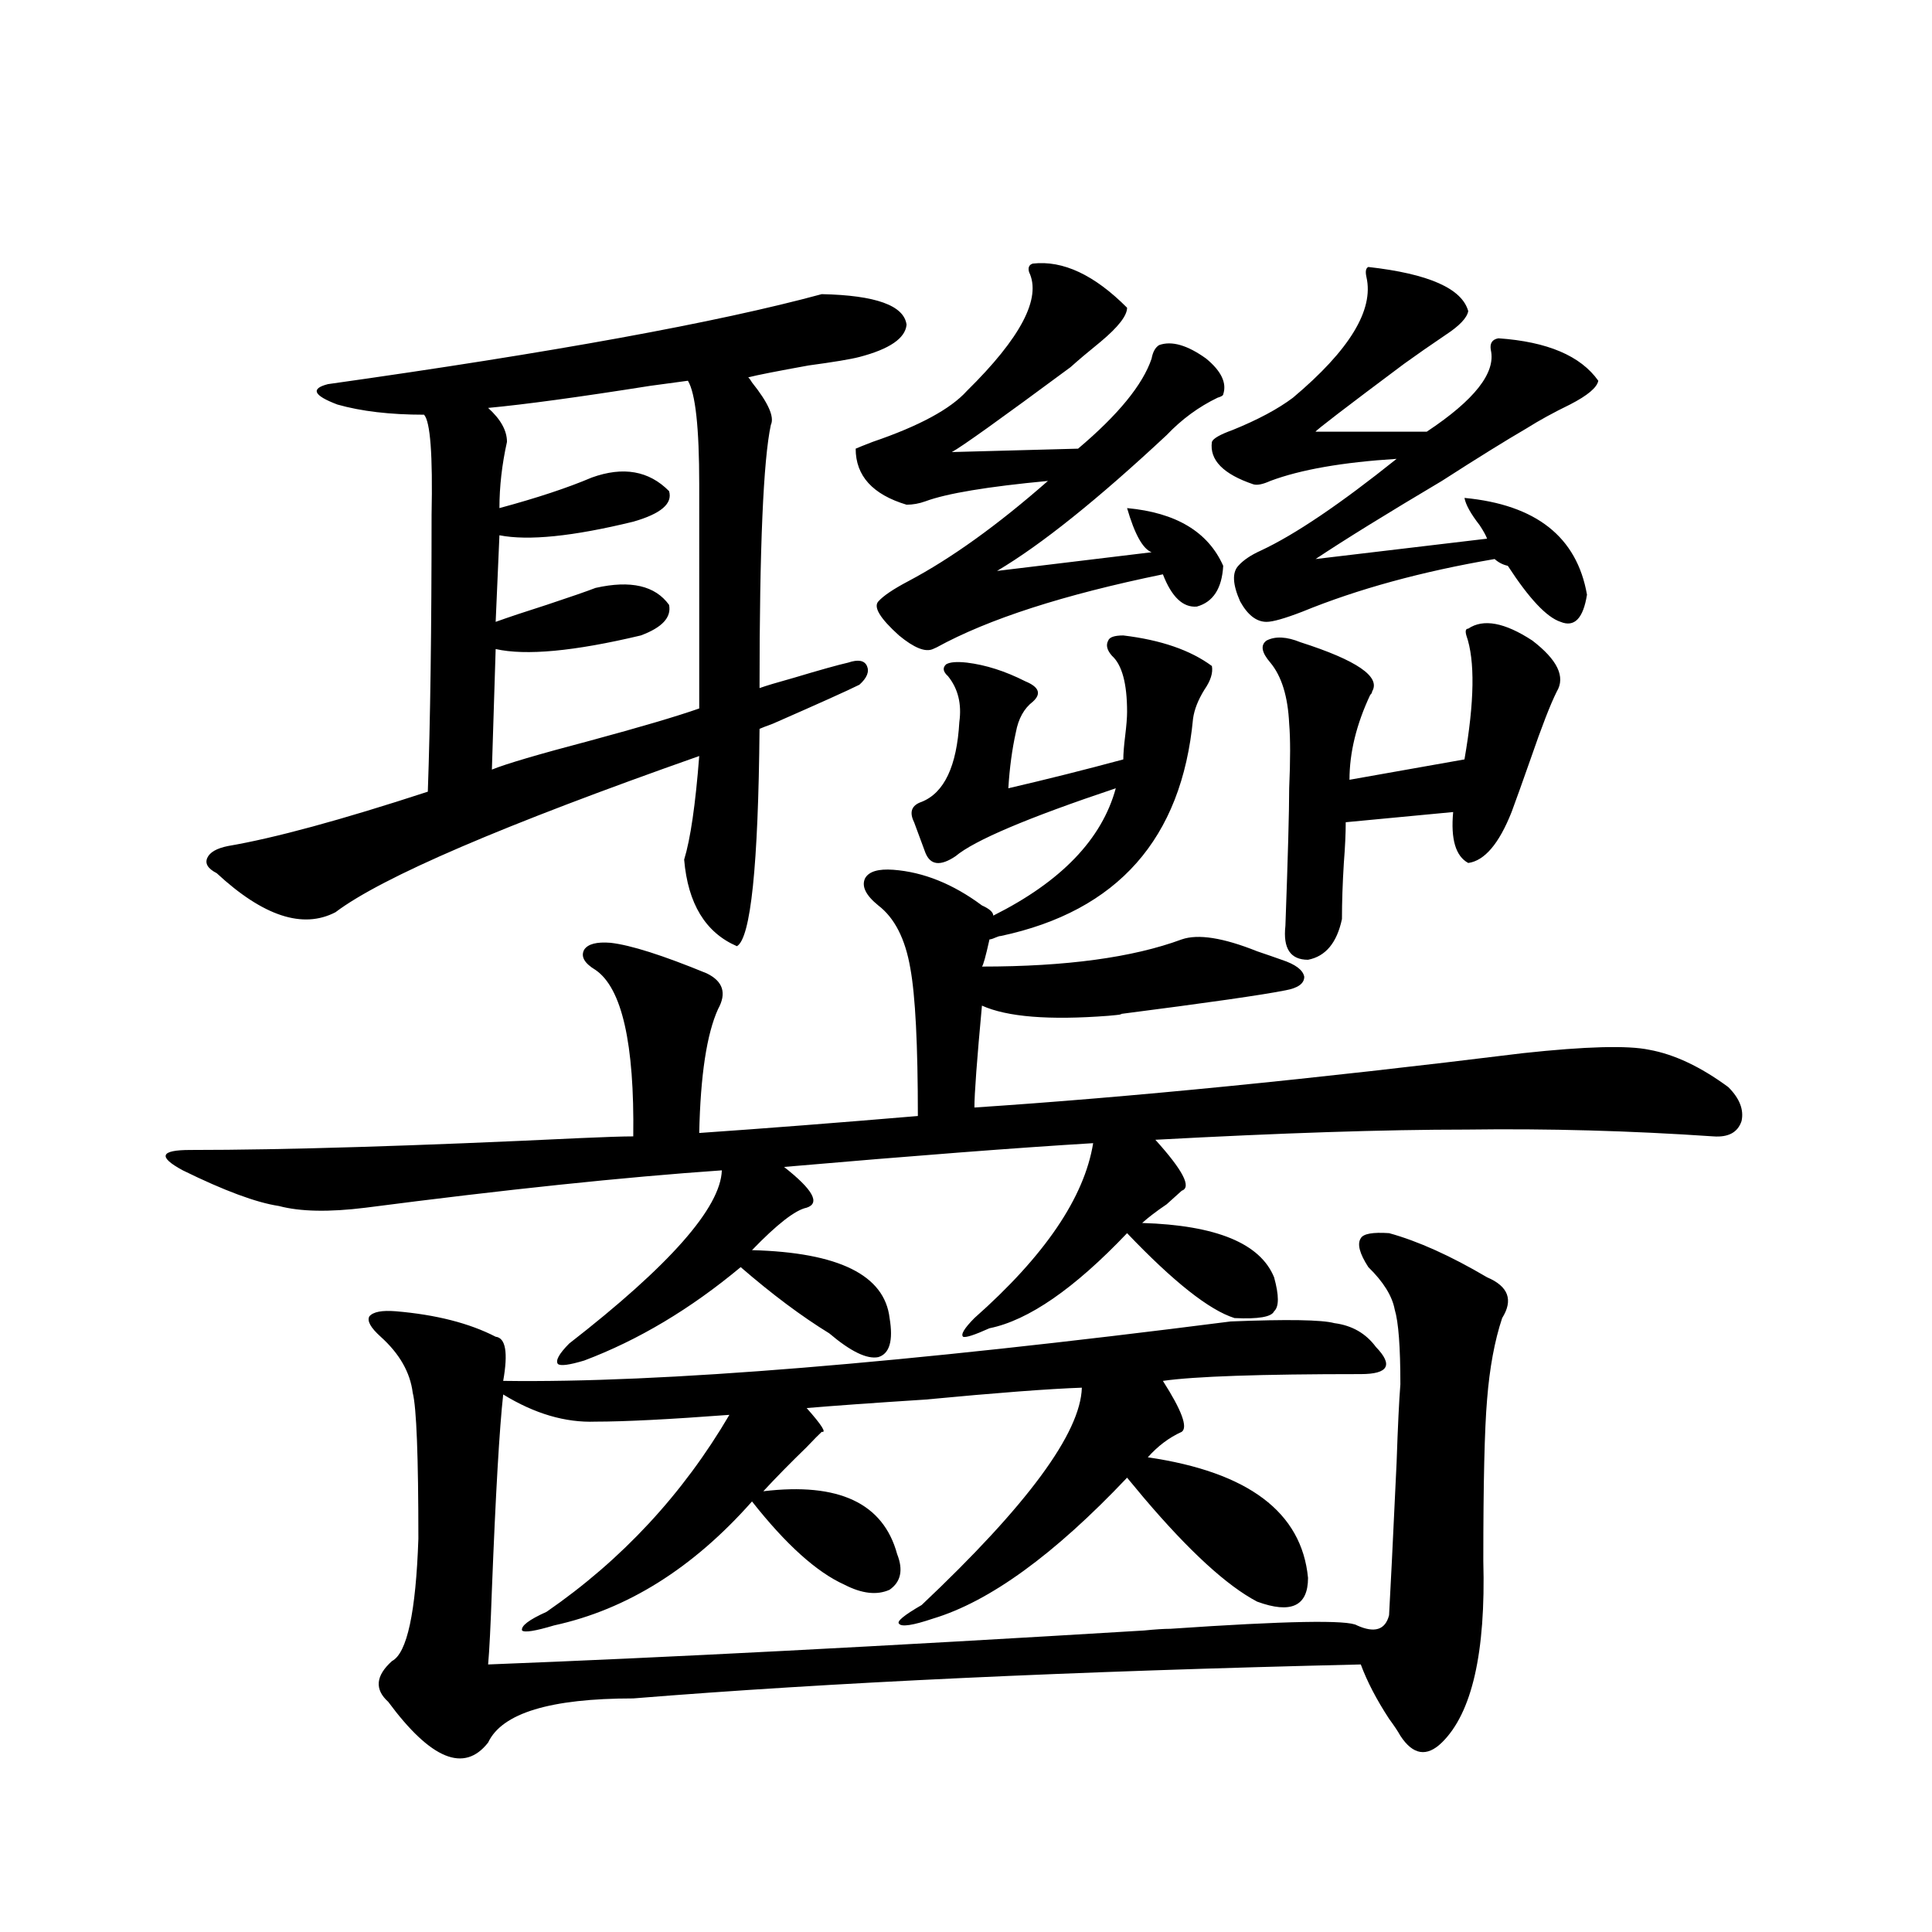 <?xml version="1.0" encoding="utf-8"?>
<!-- Generator: Adobe Illustrator 16.0.0, SVG Export Plug-In . SVG Version: 6.00 Build 0)  -->
<!DOCTYPE svg PUBLIC "-//W3C//DTD SVG 1.1//EN" "http://www.w3.org/Graphics/SVG/1.1/DTD/svg11.dtd">
<svg version="1.1" id="图层_1" xmlns="http://www.w3.org/2000/svg" xmlns:xlink="http://www.w3.org/1999/xlink" x="0px" y="0px"
	 width="1000px" height="1000px" viewBox="0 0 1000 1000" enable-background="new 0 0 1000 1000" xml:space="preserve">
<path d="M627.277,344.727c0.641,3.516-0.655,7.622-3.902,12.305c-3.262,5.273-5.213,10.259-5.854,14.941
	c-5.854,62.114-39.023,99.619-99.51,112.5c-0.655,0-1.631,0.303-2.927,0.879c-1.311,0.591-2.286,0.879-2.927,0.879
	c-1.951,8.789-3.262,13.486-3.902,14.063c43.566,0,78.047-4.683,103.412-14.063c8.445-2.925,21.463-0.879,39.023,6.152
	c5.198,1.758,9.421,3.228,12.683,4.395c7.149,2.349,11.052,5.273,11.707,8.789c0,3.516-3.262,5.864-9.756,7.031
	c-11.707,2.349-40.334,6.455-85.852,12.305c2.592,0,0.641,0.303-5.854,0.879c-30.578,2.349-52.361,0.591-65.364-5.273
	c-2.606,28.125-3.902,45.703-3.902,52.734c79.998-5.273,174.63-14.639,283.896-28.125c32.515-3.516,54.298-4.092,65.364-1.758
	c13.003,2.349,26.661,8.789,40.975,19.336c5.854,5.864,8.125,11.729,6.829,17.578c-1.951,5.864-6.829,8.501-14.634,7.91
	c-42.926-2.925-85.531-4.092-127.802-3.516c-42.285,0-95.942,1.758-160.972,5.273c14.299,15.82,18.856,24.609,13.658,26.367
	c-1.951,1.758-4.558,4.106-7.805,7.031c-5.213,3.516-9.436,6.743-12.683,9.668c38.368,1.182,61.127,10.547,68.291,28.125
	c2.592,9.38,2.592,15.244,0,17.578c-1.311,2.939-8.14,4.106-20.487,3.516c-13.018-4.092-31.554-18.745-55.608-43.945
	c-27.316,28.716-51.065,45.127-71.218,49.219c-7.805,3.516-12.362,4.985-13.658,4.395c-1.311-1.167,0.641-4.395,5.854-9.668
	c36.417-32.217,56.904-62.402,61.462-90.527c-39.023,2.349-92.36,6.455-159.996,12.305c14.954,11.729,18.856,18.76,11.707,21.094
	c-5.854,1.182-15.289,8.501-28.292,21.973c44.877,1.182,68.611,12.896,71.218,35.156c1.951,11.729,0,18.457-5.854,20.215
	c-5.854,1.182-14.313-2.925-25.365-12.305c-14.313-8.789-29.603-20.215-45.853-34.277c-26.021,21.685-53.017,37.793-80.974,48.34
	c-7.805,2.349-12.362,2.939-13.658,1.758c-1.311-1.758,0.641-5.273,5.854-10.547c52.026-40.43,78.367-70.313,79.022-89.648
	c-50.73,3.516-112.192,9.971-184.385,19.336c-18.872,2.349-33.826,2.061-44.877-0.879c-11.707-1.758-28.292-7.91-49.755-18.457
	c-6.509-3.516-9.436-6.152-8.78-7.91c0.64-1.758,4.878-2.637,12.683-2.637c48.779,0,116.095-2.046,201.946-6.152
	c13.003-0.576,22.104-0.879,27.316-0.879c0.641-48.037-5.854-76.753-19.512-86.133c-5.854-3.516-7.805-7.031-5.854-10.547
	c1.951-2.925,6.494-4.092,13.658-3.516c10.396,1.182,26.981,6.455,49.755,15.82c8.445,4.106,10.396,10.259,5.854,18.457
	c-5.854,12.896-9.115,34.277-9.756,64.16c33.811-2.334,71.538-5.273,113.168-8.789c0-36.914-1.311-62.402-3.902-76.465
	c-2.606-15.229-8.14-26.064-16.585-32.52c-6.509-5.273-8.78-9.956-6.829-14.063c1.951-3.516,6.829-4.971,14.634-4.395
	c15.609,1.182,30.884,7.334,45.853,18.457c3.902,1.758,5.854,3.516,5.854,5.273c35.121-17.578,56.249-39.551,63.413-65.918
	c-45.532,15.244-73.169,26.958-82.925,35.156c-7.805,5.273-13.018,4.697-15.609-1.758l-5.854-15.82
	c-2.606-5.273-1.311-8.789,3.902-10.547c11.707-4.683,18.201-18.457,19.512-41.309c1.296-9.365-0.655-17.275-5.854-23.73
	c-2.606-2.334-2.927-4.395-0.976-6.152c1.951-1.167,5.519-1.455,10.731-0.879c9.756,1.182,19.832,4.395,30.243,9.668
	c7.149,2.939,8.445,6.455,3.902,10.547c-4.558,3.516-7.484,8.789-8.78,15.82c-1.951,8.789-3.262,18.457-3.902,29.004
	c20.152-4.683,39.999-9.668,59.511-14.941c0-2.925,0.32-7.031,0.976-12.305c0.641-5.273,0.976-9.365,0.976-12.305
	c0-14.639-2.606-24.307-7.805-29.004c-2.606-2.925-3.262-5.562-1.951-7.91c0.641-1.758,3.247-2.637,7.805-2.637
	C600.937,331.255,616.211,336.528,627.277,344.727z M223.385,266.504c0.64-31.05-0.656-48.34-3.902-51.855
	c-17.561,0-32.53-1.758-44.877-5.273c-12.363-4.683-13.994-8.198-4.878-10.547c116.415-16.396,201.611-31.929,255.603-46.582
	c27.957,0.591,42.591,5.864,43.901,15.82c-0.655,7.031-8.78,12.607-24.39,16.699c-4.558,1.182-13.338,2.637-26.341,4.395
	c-16.265,2.939-26.676,4.985-31.219,6.152c0.641,0.591,1.296,1.47,1.951,2.637c8.445,10.547,11.707,17.881,9.756,21.973
	c-3.902,18.169-5.854,63.584-5.854,136.23c3.247-1.167,9.101-2.925,17.561-5.273c13.658-4.092,23.079-6.729,28.292-7.91
	c5.198-1.758,8.445-1.167,9.756,1.758c1.296,2.939,0,6.152-3.902,9.668c-5.854,2.939-20.822,9.668-44.877,20.215
	c-3.262,1.182-5.533,2.061-6.829,2.637c-0.655,70.903-4.558,108.408-11.707,112.5c-16.265-7.031-25.365-21.973-27.316-44.824
	c3.247-10.547,5.854-28.413,7.805-53.613c-101.461,35.747-164.233,62.705-188.288,80.859c-16.92,8.789-37.408,2.061-61.462-20.215
	c-4.558-2.334-6.189-4.971-4.878-7.91c1.295-2.925,4.878-4.971,10.731-6.152c24.054-4.092,58.535-13.472,103.412-28.125
	C222.729,373.442,223.385,325.693,223.385,266.504z M704.349,711.23c-52.041,0-86.187,1.182-102.437,3.516
	c9.756,15.244,13.003,24.033,9.756,26.367c-6.509,2.939-12.362,7.334-17.561,13.184c52.026,7.622,79.663,28.428,82.925,62.402
	c0,14.64-8.78,18.746-26.341,12.305c-15.609-8.198-35.121-26.064-58.535-53.613c-3.902-4.683-6.829-8.198-8.78-10.547
	c-37.728,39.854-71.218,64.16-100.485,72.949c-10.411,3.516-16.265,4.395-17.561,2.637c-1.311-1.181,2.592-4.395,11.707-9.668
	c54.633-51.553,82.27-89.058,82.925-112.5c-16.92,0.591-43.901,2.637-80.974,6.152c-27.316,1.758-47.804,3.228-61.462,4.395
	c7.805,8.789,10.396,12.896,7.805,12.305c-1.311,1.182-3.902,3.818-7.805,7.91c-8.46,8.213-15.944,15.82-22.438,22.852
	c39.023-4.683,62.103,6.152,69.267,32.52c3.247,8.213,1.951,14.365-3.902,18.457c-6.509,2.939-14.313,2.061-23.414-2.637
	c-14.313-6.44-30.243-20.791-47.804-43.066c-30.578,34.58-64.724,55.948-102.437,64.16c-9.756,2.926-15.289,3.805-16.585,2.637
	c-0.655-2.348,3.567-5.575,12.683-9.668c39.023-26.943,70.563-60.933,94.632-101.953c-31.219,2.349-54.313,3.516-69.267,3.516
	c-15.609,0.591-31.554-4.092-47.804-14.063c-1.951,17.578-3.902,51.279-5.854,101.074c-0.655,18.746-1.311,31.641-1.951,38.672
	c91.05-3.516,204.218-9.379,339.504-17.578c5.854-0.59,10.396-0.879,13.658-0.879c59.831-4.105,92.025-4.696,96.583-1.758
	c9.101,4.093,14.634,2.335,16.585-5.273c0.641-11.123,1.951-37.49,3.902-79.102c0.641-18.745,1.296-32.217,1.951-40.43
	c0-19.336-0.976-32.217-2.927-38.672c-1.311-7.031-5.854-14.351-13.658-21.973c-4.558-7.031-5.854-12.002-3.902-14.941
	c1.296-2.334,6.174-3.213,14.634-2.637c14.954,4.106,31.859,11.729,50.73,22.852c11.052,4.697,13.658,11.729,7.805,21.094
	c-3.902,11.729-6.509,25.791-7.805,42.188c-1.311,15.244-1.951,43.066-1.951,83.496c1.296,47.461-5.854,78.8-21.463,94.043
	c-7.805,7.608-14.969,6.441-21.463-3.516c-1.311-2.348-3.262-5.273-5.854-8.789c-6.509-9.97-11.387-19.336-14.634-28.125
	c-149.6,3.516-275.115,9.366-376.576,17.578c-42.926,0-67.971,7.608-75.12,22.852c-12.362,15.82-29.603,8.789-51.706-21.094
	c-7.165-6.454-6.509-13.485,1.951-21.094c7.805-4.105,12.347-25.199,13.658-63.281c0-42.764-0.976-67.964-2.927-75.586
	c-1.311-10.547-6.829-20.215-16.585-29.004c-5.213-4.683-7.165-8.198-5.854-10.547c1.951-2.334,6.494-3.213,13.658-2.637
	c20.807,1.758,38.047,6.152,51.706,13.184c5.198,0.591,6.494,8.213,3.902,22.852c81.294,1.182,206.824-9.077,376.576-30.762
	c29.268-1.167,47.148-0.879,53.657,0.879c9.101,1.182,16.25,5.273,21.463,12.305c4.543,4.697,6.174,8.213,4.878,10.547
	C715.721,710.063,711.498,711.23,704.349,711.23z M361.918,250.684c0-29.292-1.951-47.158-5.854-53.613
	c-4.558,0.591-11.066,1.47-19.512,2.637c-37.072,5.864-65.044,9.668-83.9,11.426c6.494,5.864,9.756,11.729,9.756,17.578
	c-2.606,11.729-3.902,23.154-3.902,34.277c19.512-5.273,35.441-10.547,47.804-15.82c16.25-5.85,29.588-3.516,39.999,7.031
	c1.951,6.455-4.237,11.729-18.536,15.82c-31.219,7.622-54.313,9.971-69.267,7.031l-1.951,44.824
	c6.494-2.334,15.274-5.273,26.341-8.789c12.348-4.092,20.808-7.031,25.365-8.789c18.201-4.092,30.884-1.167,38.048,8.789
	c1.296,6.455-3.582,11.729-14.634,15.82c-34.48,8.213-59.511,10.547-75.12,7.031l-1.951,62.402
	c7.149-2.925,24.055-7.91,50.73-14.941c26.006-7.031,44.877-12.593,56.584-16.699V250.684z M534.597,136.426
	c15.609-1.758,31.859,5.864,48.779,22.852c0,4.106-4.558,9.971-13.658,17.578c-6.509,5.273-11.707,9.668-15.609,13.184
	c-36.432,26.958-56.919,41.611-61.462,43.945l65.364-1.758c20.808-17.578,33.49-33.096,38.048-46.582
	c0.641-3.516,1.951-5.85,3.902-7.031c6.494-2.334,14.634,0,24.39,7.031c7.805,6.455,10.731,12.607,8.78,18.457
	c0,0.591-0.976,1.182-2.927,1.758c-9.756,4.697-18.536,11.138-26.341,19.336c-35.776,33.398-65.044,56.841-87.803,70.313
	l79.998-9.668c-4.558-1.758-8.78-9.365-12.683-22.852c25.365,2.349,41.95,12.305,49.755,29.883
	c-0.655,11.729-5.213,18.76-13.658,21.094c-7.164,0.591-13.018-4.971-17.561-16.699c-51.386,10.547-90.409,23.154-117.07,37.793
	l-1.951,0.879c-3.902,1.758-9.756-0.576-17.561-7.031c-9.756-8.789-13.338-14.639-10.731-17.578
	c2.592-2.925,7.805-6.44,15.609-10.547c22.104-11.714,46.173-29.004,72.193-51.855c-31.219,2.939-52.361,6.455-63.413,10.547
	c-3.262,1.182-6.509,1.758-9.756,1.758c-17.561-5.273-26.341-14.941-26.341-29.004c1.296-0.576,4.223-1.758,8.78-3.516
	c24.055-8.198,40.319-16.987,48.779-26.367c27.957-27.534,38.688-48.037,32.194-61.523
	C531.99,138.486,532.646,137.017,534.597,136.426z M821.419,307.813c-1.951,12.305-6.509,17.002-13.658,14.063
	c-7.164-2.334-16.265-12.002-27.316-29.004c-2.606-0.576-4.878-1.758-6.829-3.516c-37.728,6.455-70.897,15.532-99.51,27.246
	c-9.115,3.516-15.289,5.273-18.536,5.273c-5.213,0-9.756-3.516-13.658-10.547c-3.902-8.789-4.237-14.941-0.976-18.457
	c2.592-2.925,6.494-5.562,11.707-7.91c17.561-8.198,40.975-24.019,70.242-47.461c-27.972,1.758-49.755,5.576-65.364,11.426
	c-3.902,1.758-6.829,2.349-8.78,1.758c-15.609-5.273-22.773-12.593-21.463-21.973c0.641-1.758,4.223-3.804,10.731-6.152
	c13.003-5.273,23.414-10.835,31.219-16.699c29.268-24.609,41.95-45.4,38.048-62.402c-0.655-2.925-0.335-4.683,0.976-5.273
	c31.219,3.516,48.444,11.138,51.706,22.852c-0.655,3.516-4.558,7.622-11.707,12.305c-7.805,5.273-14.969,10.259-21.463,14.941
	c-30.578,22.852-45.853,34.58-45.853,35.156h57.56c24.71-16.396,35.762-30.459,33.17-42.188c-0.655-3.516,0.641-5.562,3.902-6.152
	c25.365,1.758,42.591,9.092,51.706,21.973c-0.655,3.516-5.533,7.622-14.634,12.305c-8.46,4.106-15.944,8.213-22.438,12.305
	c-11.066,6.455-25.7,15.532-43.901,27.246c-28.627,17.002-50.41,30.474-65.364,40.43l88.778-10.547
	c-0.655-1.758-1.951-4.092-3.902-7.031c-4.558-5.85-7.164-10.547-7.805-14.063C795.078,261.23,816.206,277.93,821.419,307.813z
	 M673.13,332.422c29.268,9.38,41.615,17.881,37.072,25.488c0,0.591-0.335,1.182-0.976,1.758
	c-7.164,15.244-10.731,29.883-10.731,43.945l59.511-10.547c5.198-29.883,5.519-51.265,0.976-64.16
	c-0.655-2.334-0.335-3.516,0.976-3.516c7.805-5.273,18.856-3.213,33.17,6.152c13.003,9.971,17.226,18.76,12.683,26.367
	c-3.262,6.455-7.805,18.169-13.658,35.156c-3.902,11.138-7.164,20.215-9.756,27.246c-6.509,16.411-13.993,25.2-22.438,26.367
	c-6.509-3.516-9.115-12.305-7.805-26.367l-55.608,5.273c0,5.864-0.335,12.896-0.976,21.094c-0.655,10.547-0.976,20.215-0.976,29.004
	c-2.606,12.305-8.46,19.336-17.561,21.094c-9.115,0-13.018-5.85-11.707-17.578c1.296-35.732,1.951-59.463,1.951-71.191
	c0.641-14.639,0.641-25.776,0-33.398c-0.655-14.063-3.902-24.609-9.756-31.641c-4.558-5.273-5.213-9.077-1.951-11.426
	C660.112,329.209,665.966,329.497,673.13,332.422z"/>
</svg>
